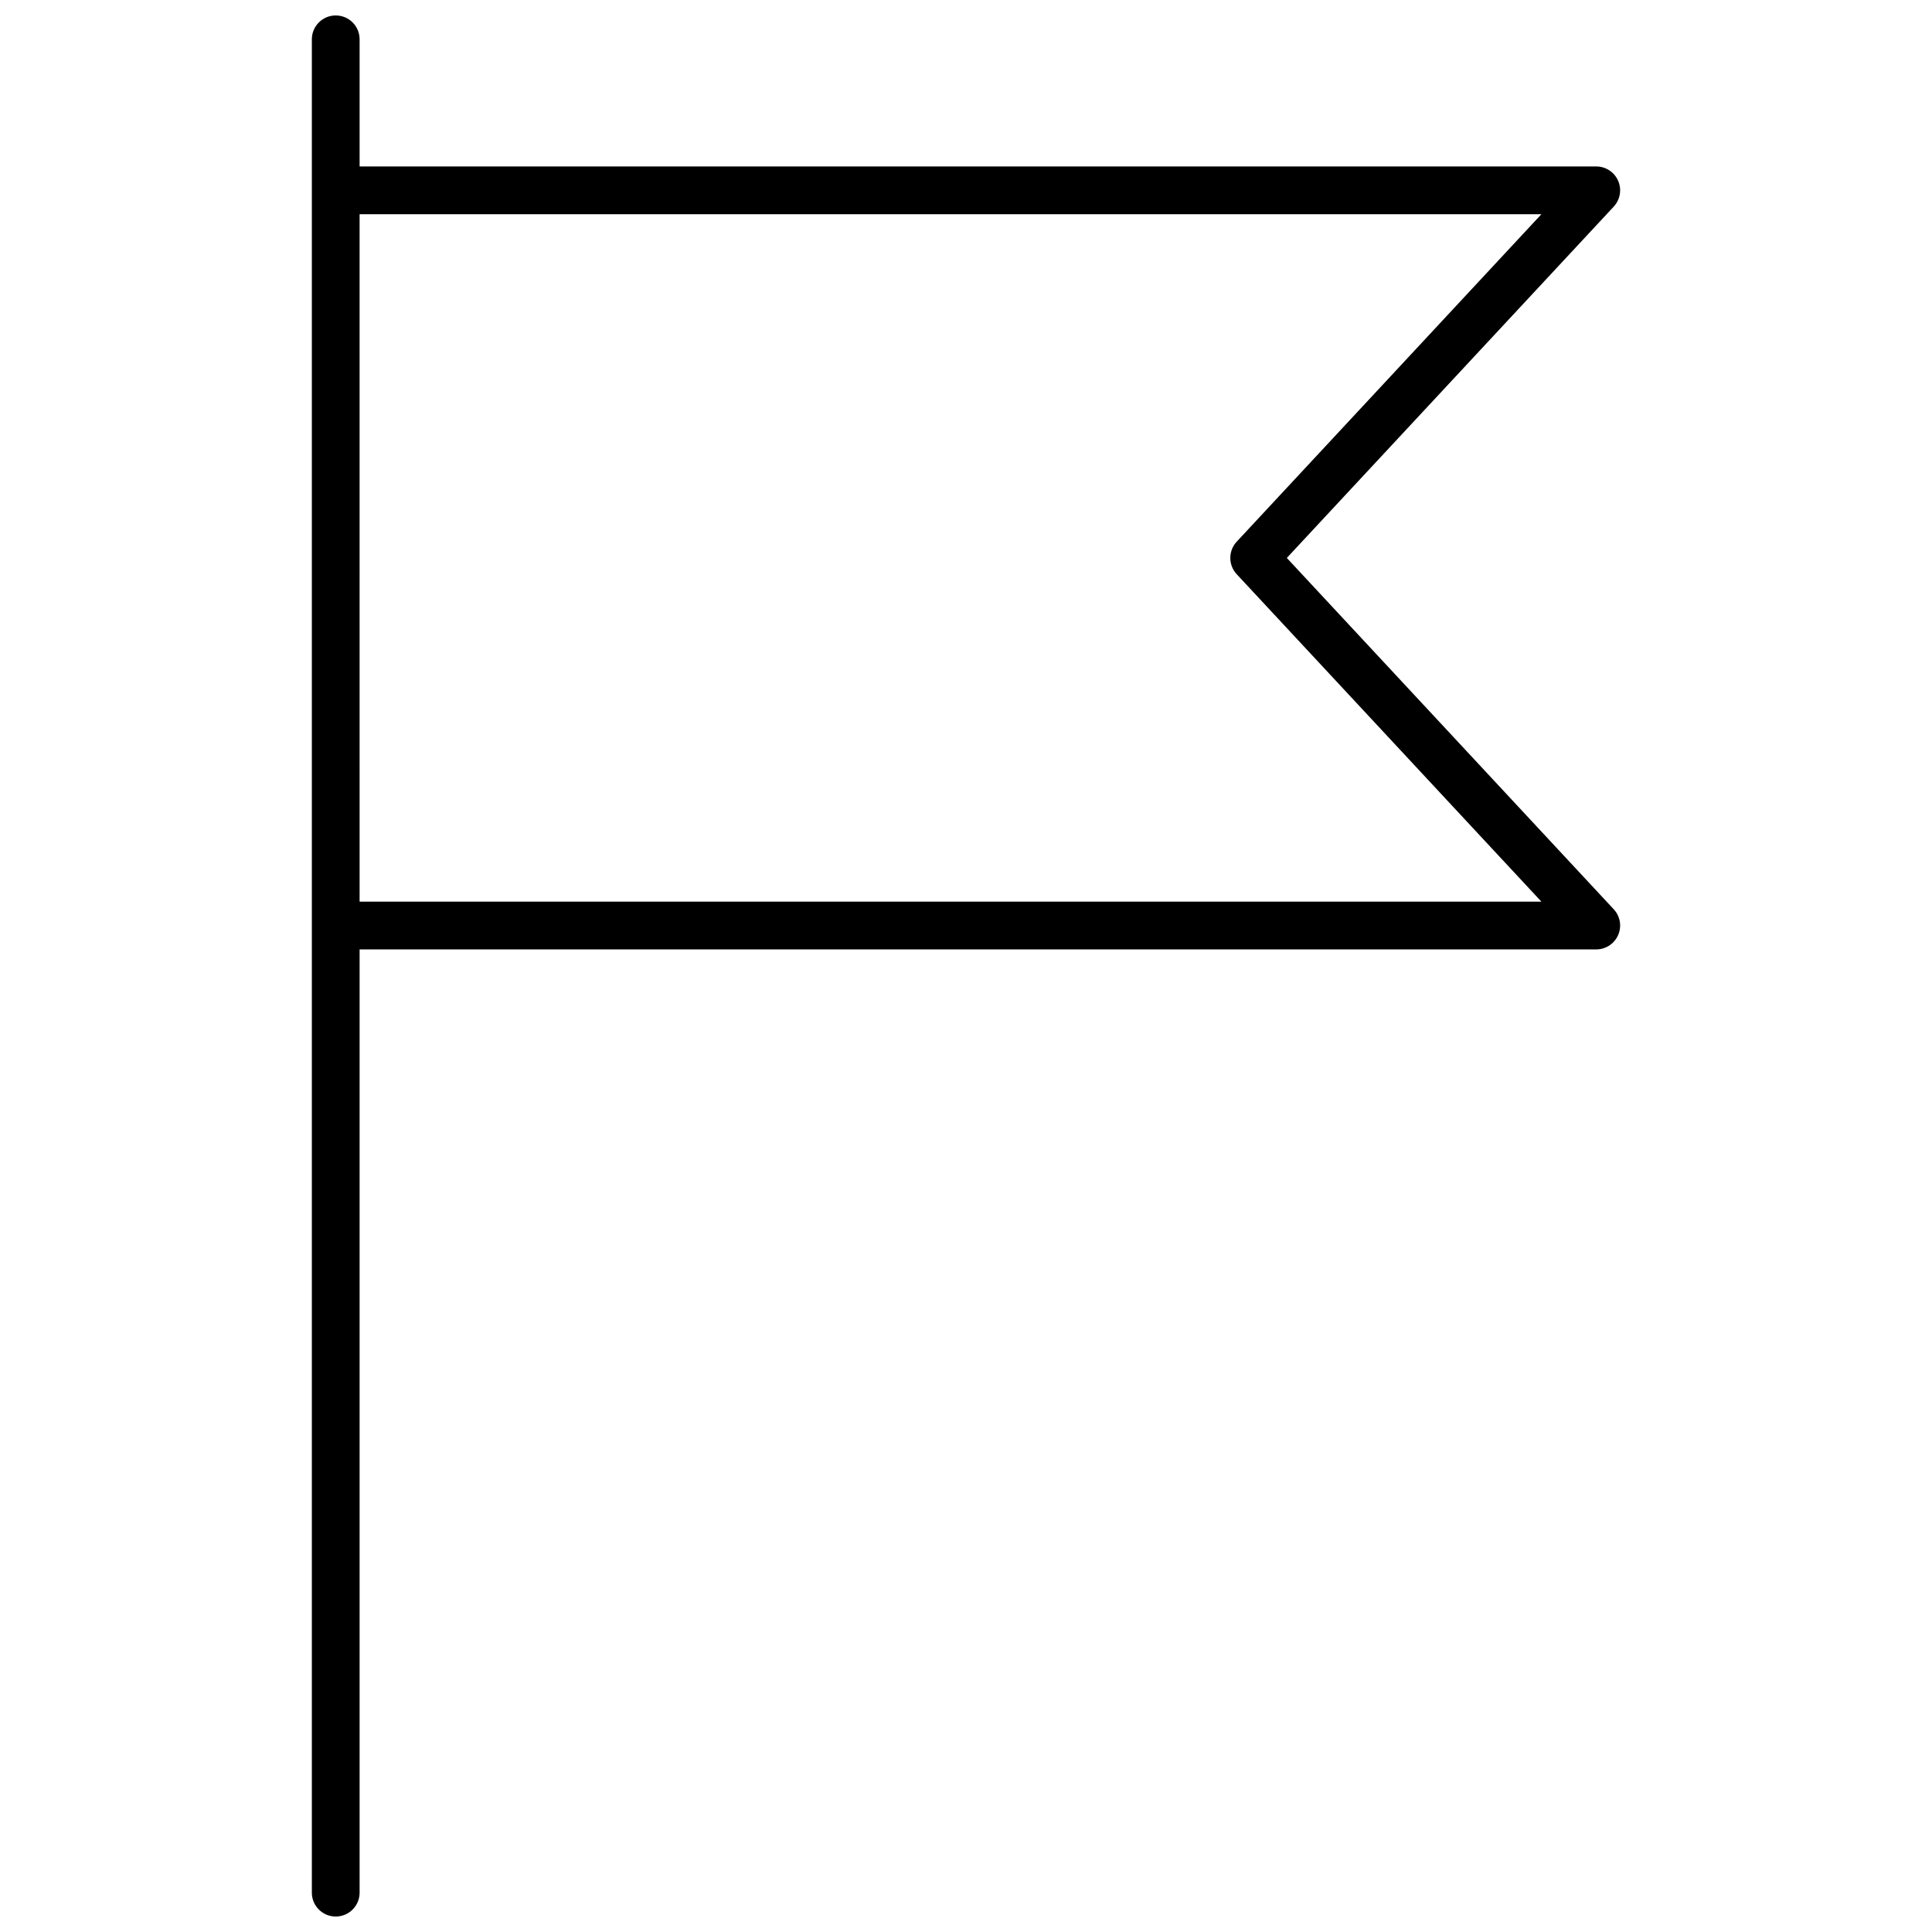 <?xml version="1.0" encoding="UTF-8"?>
<!-- Uploaded to: SVG Repo, www.svgrepo.com, Generator: SVG Repo Mixer Tools -->
<svg width="800px" height="800px" version="1.1" viewBox="144 144 512 512" xmlns="http://www.w3.org/2000/svg">
 <defs>
  <clipPath id="a">
   <path d="m226 148.09h348v503.81h-348z"/>
  </clipPath>
 </defs>
 <g clip-path="url(#a)">
  <path d="m485.02 291.86 86.637-93.105-0.004-0.004c1.719-1.844 2.176-4.527 1.172-6.836-1.008-2.312-3.285-3.805-5.805-3.805h-327.72v-33.688c0-3.496-2.832-6.328-6.328-6.328s-6.328 2.832-6.328 6.328v491.15c0 3.496 2.832 6.328 6.328 6.328s6.328-2.832 6.328-6.328v-249.97h327.72c2.519 0 4.797-1.496 5.805-3.805 1.004-2.309 0.547-4.992-1.172-6.836zm-245.72 91.082-0.004-182.17h313.19l-80.746 86.777c-2.262 2.43-2.262 6.195 0 8.625l80.746 86.773-313.19-0.004z"/>
 </g>
</svg>
